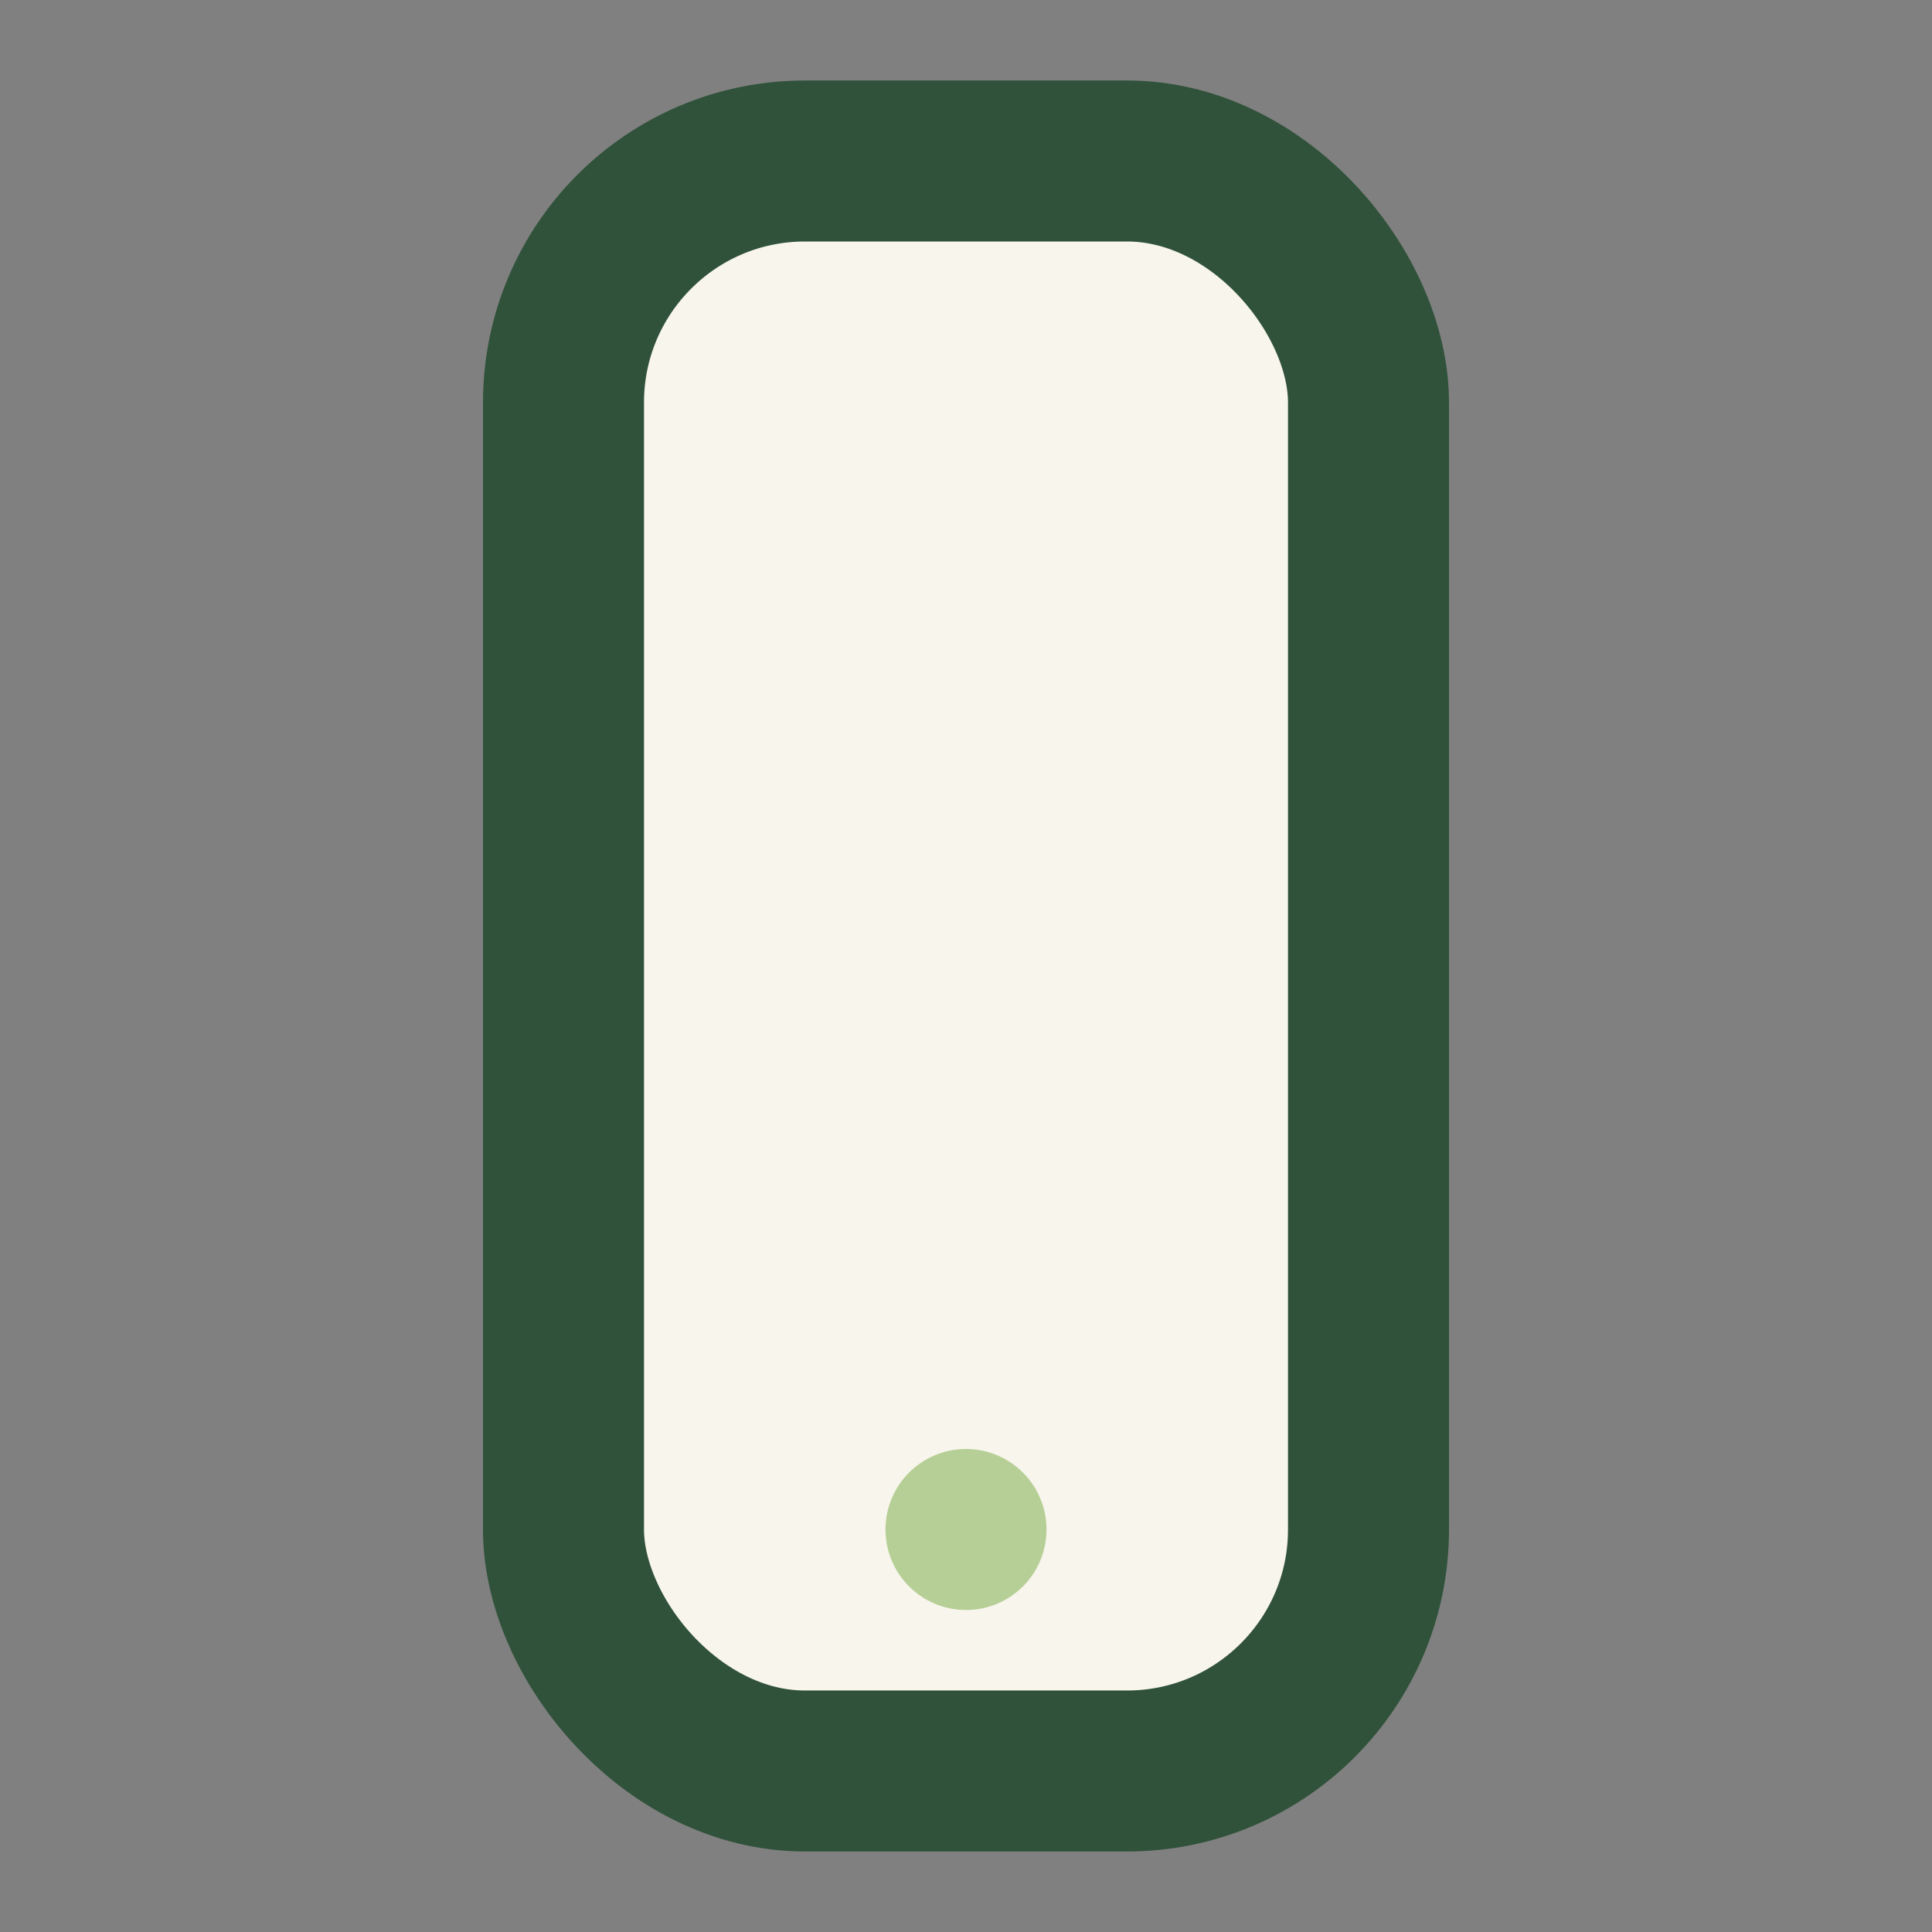 <?xml version="1.0" encoding="UTF-8"?>
<svg xmlns="http://www.w3.org/2000/svg" viewBox="0 0 24 24" width="24" height="24"><rect x="0" y="0" width="24" height="24" fill="#808080" stroke="none"/><rect x="7" y="2" width="10" height="20" rx="3" fill="#f8f5ec" stroke="#30523a" stroke-width="2"/><circle cx="12" cy="19" r="1" fill="#b6cf96"/></svg>